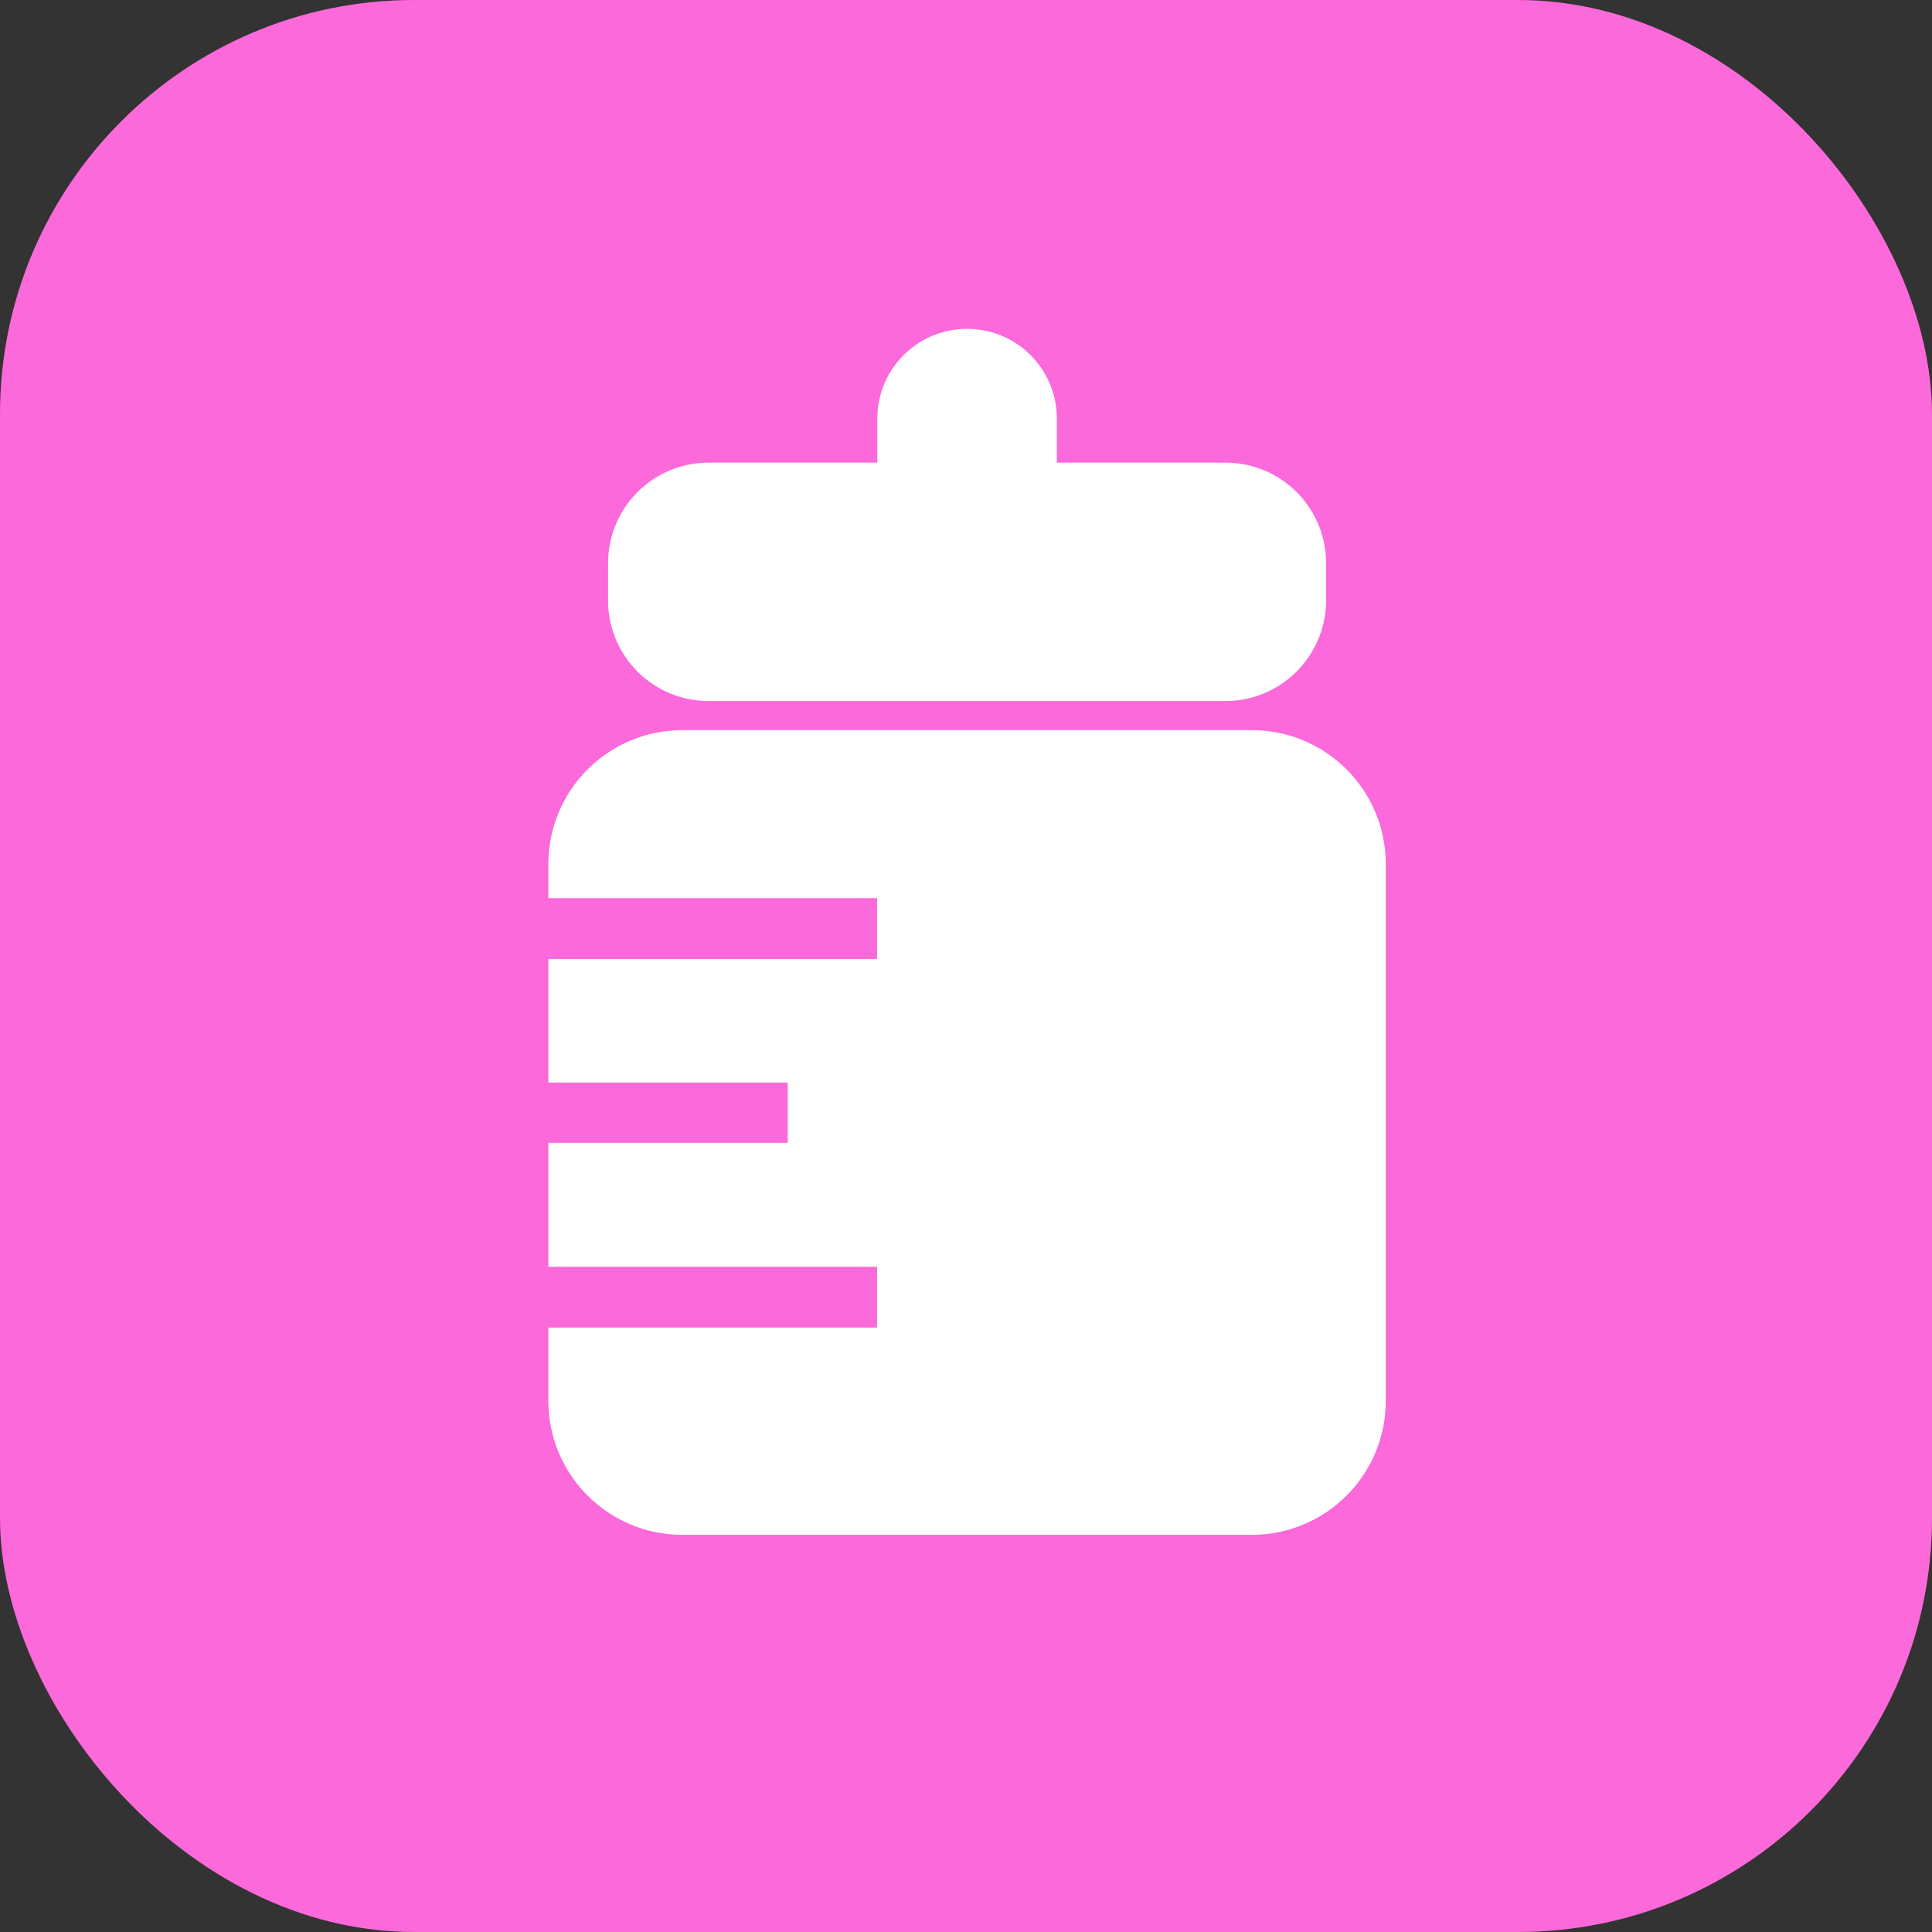 <svg width="28" height="28" xmlns="http://www.w3.org/2000/svg">
    <rect width="100%" height="100%" fill="#333333" stroke="none"/>
    <g>
        <rect fill="#FB69dA" rx="6" height="28" width="28"/>
        <svg x="4" y="3.5" viewBox="0 0 1024 1024" xmlns="http://www.w3.org/2000/svg" width="20" height="20">
            <path d="M724.1 959.7H301.5c-54.9 0-99.4-44.5-99.4-99.4v-54.4H446v-45.1H202.1v-92h177.6v-44.7H202.1v-91.7H446v-45.1H202.1V462c0-54.9 44.5-99.4 99.4-99.4h422.6c54.9 0 99.4 44.5 99.4 99.4v398.2c0 55-44.5 99.5-99.4 99.5zM704.5 341H321c-41.2 0-74.6-33.4-74.6-74.6v-27.7c0-41.2 33.4-74.6 74.6-74.6h125.2v-32.7c0-36.8 29.8-66.6 66.6-66.6s66.6 29.8 66.6 66.6v32.7h125.2c41.2 0 74.6 33.4 74.6 74.6v27.7c-0.1 41.2-33.5 74.6-74.7 74.6z"
                  fill="#fff"></path>
        </svg>
    </g>
</svg>